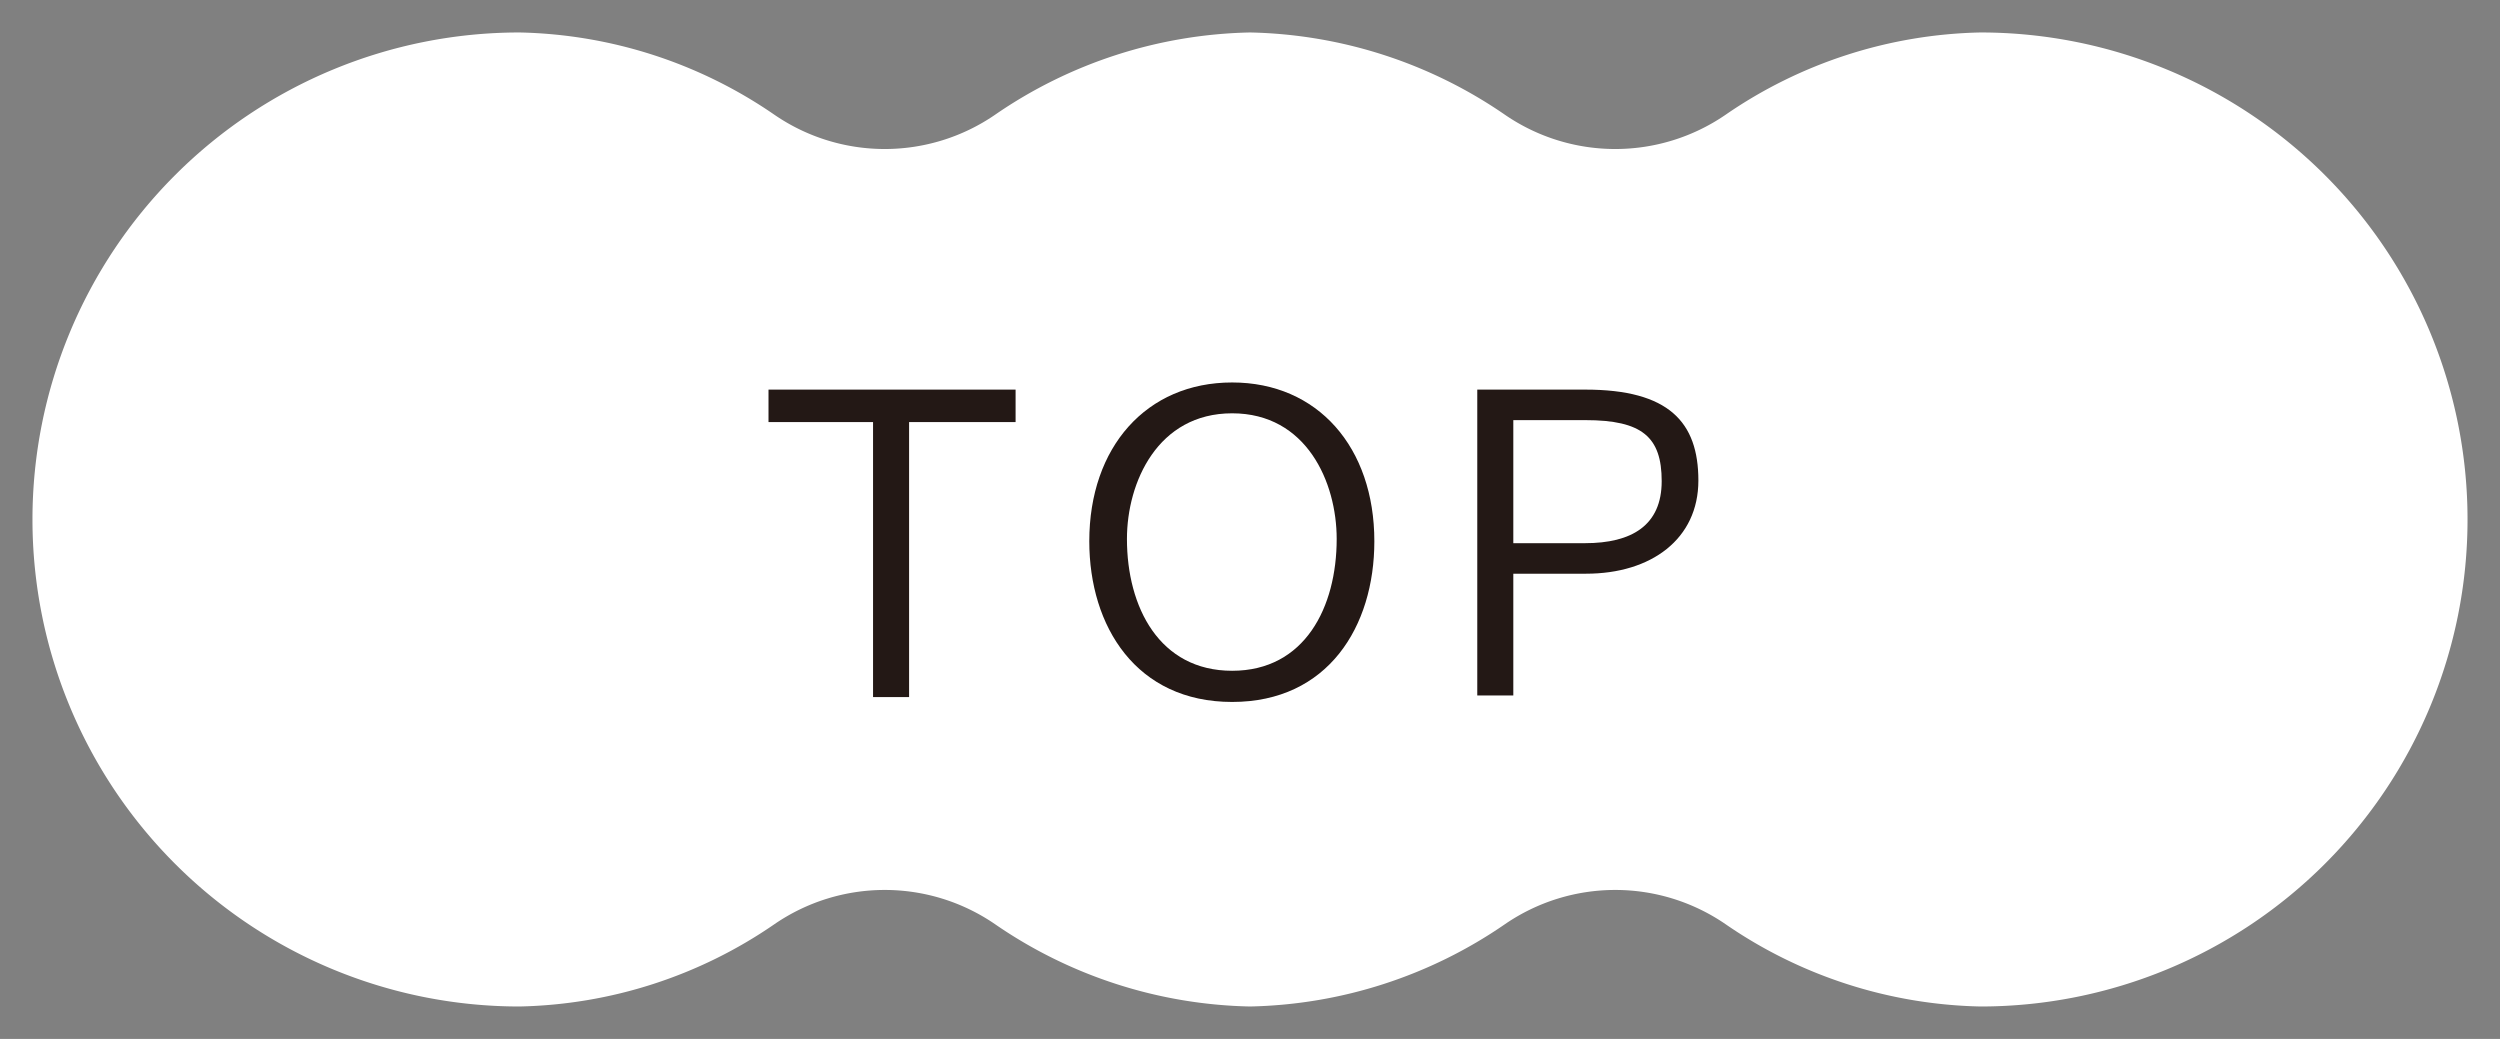 <svg xmlns="http://www.w3.org/2000/svg" width="77" height="32" viewBox="0 0 77 32"><rect x="0" y="0" width="77" height="32" fill="#808080" stroke="none"/><defs><style>.a{fill:#fff;}.b{fill:#231815;}</style></defs><title>navi01_off</title><path class="a" d="M61,1a14.34,14.34,0,0,0-7.86,2.54,6,6,0,0,1-6.78,0A14.34,14.34,0,0,0,38.5,1a14.34,14.34,0,0,0-7.86,2.54,6,6,0,0,1-6.78,0A14.34,14.34,0,0,0,16,1a15,15,0,0,0,0,30,14.34,14.34,0,0,0,7.86-2.54,6,6,0,0,1,6.78,0A14.34,14.34,0,0,0,38.5,31a14.34,14.34,0,0,0,7.86-2.54,6,6,0,0,1,6.78,0A14.34,14.34,0,0,0,61,31,15,15,0,0,0,61,1Z"/><path class="b" d="M26.89,13H23.67V12h7.61V13H28v8.47H26.89Z"/><path class="b" d="M33.55,16.67c0-2.9,1.76-4.89,4.4-4.89s4.38,2,4.38,4.89c0,2.63-1.43,4.95-4.38,4.95S33.55,19.3,33.55,16.67Zm7.62-.07c0-1.75-.93-3.87-3.22-3.87s-3.24,2.12-3.24,3.87c0,2.1,1,4.06,3.24,4.06S41.17,18.7,41.17,16.6Z"/><path class="b" d="M45.5,12h3.33c2.57,0,3.48,1,3.48,2.8s-1.45,2.87-3.46,2.87H46.61v3.75H45.5Zm3.32,4.73c1.44,0,2.36-.55,2.36-1.91s-.6-1.88-2.35-1.88H46.61v3.79Z"/></svg>